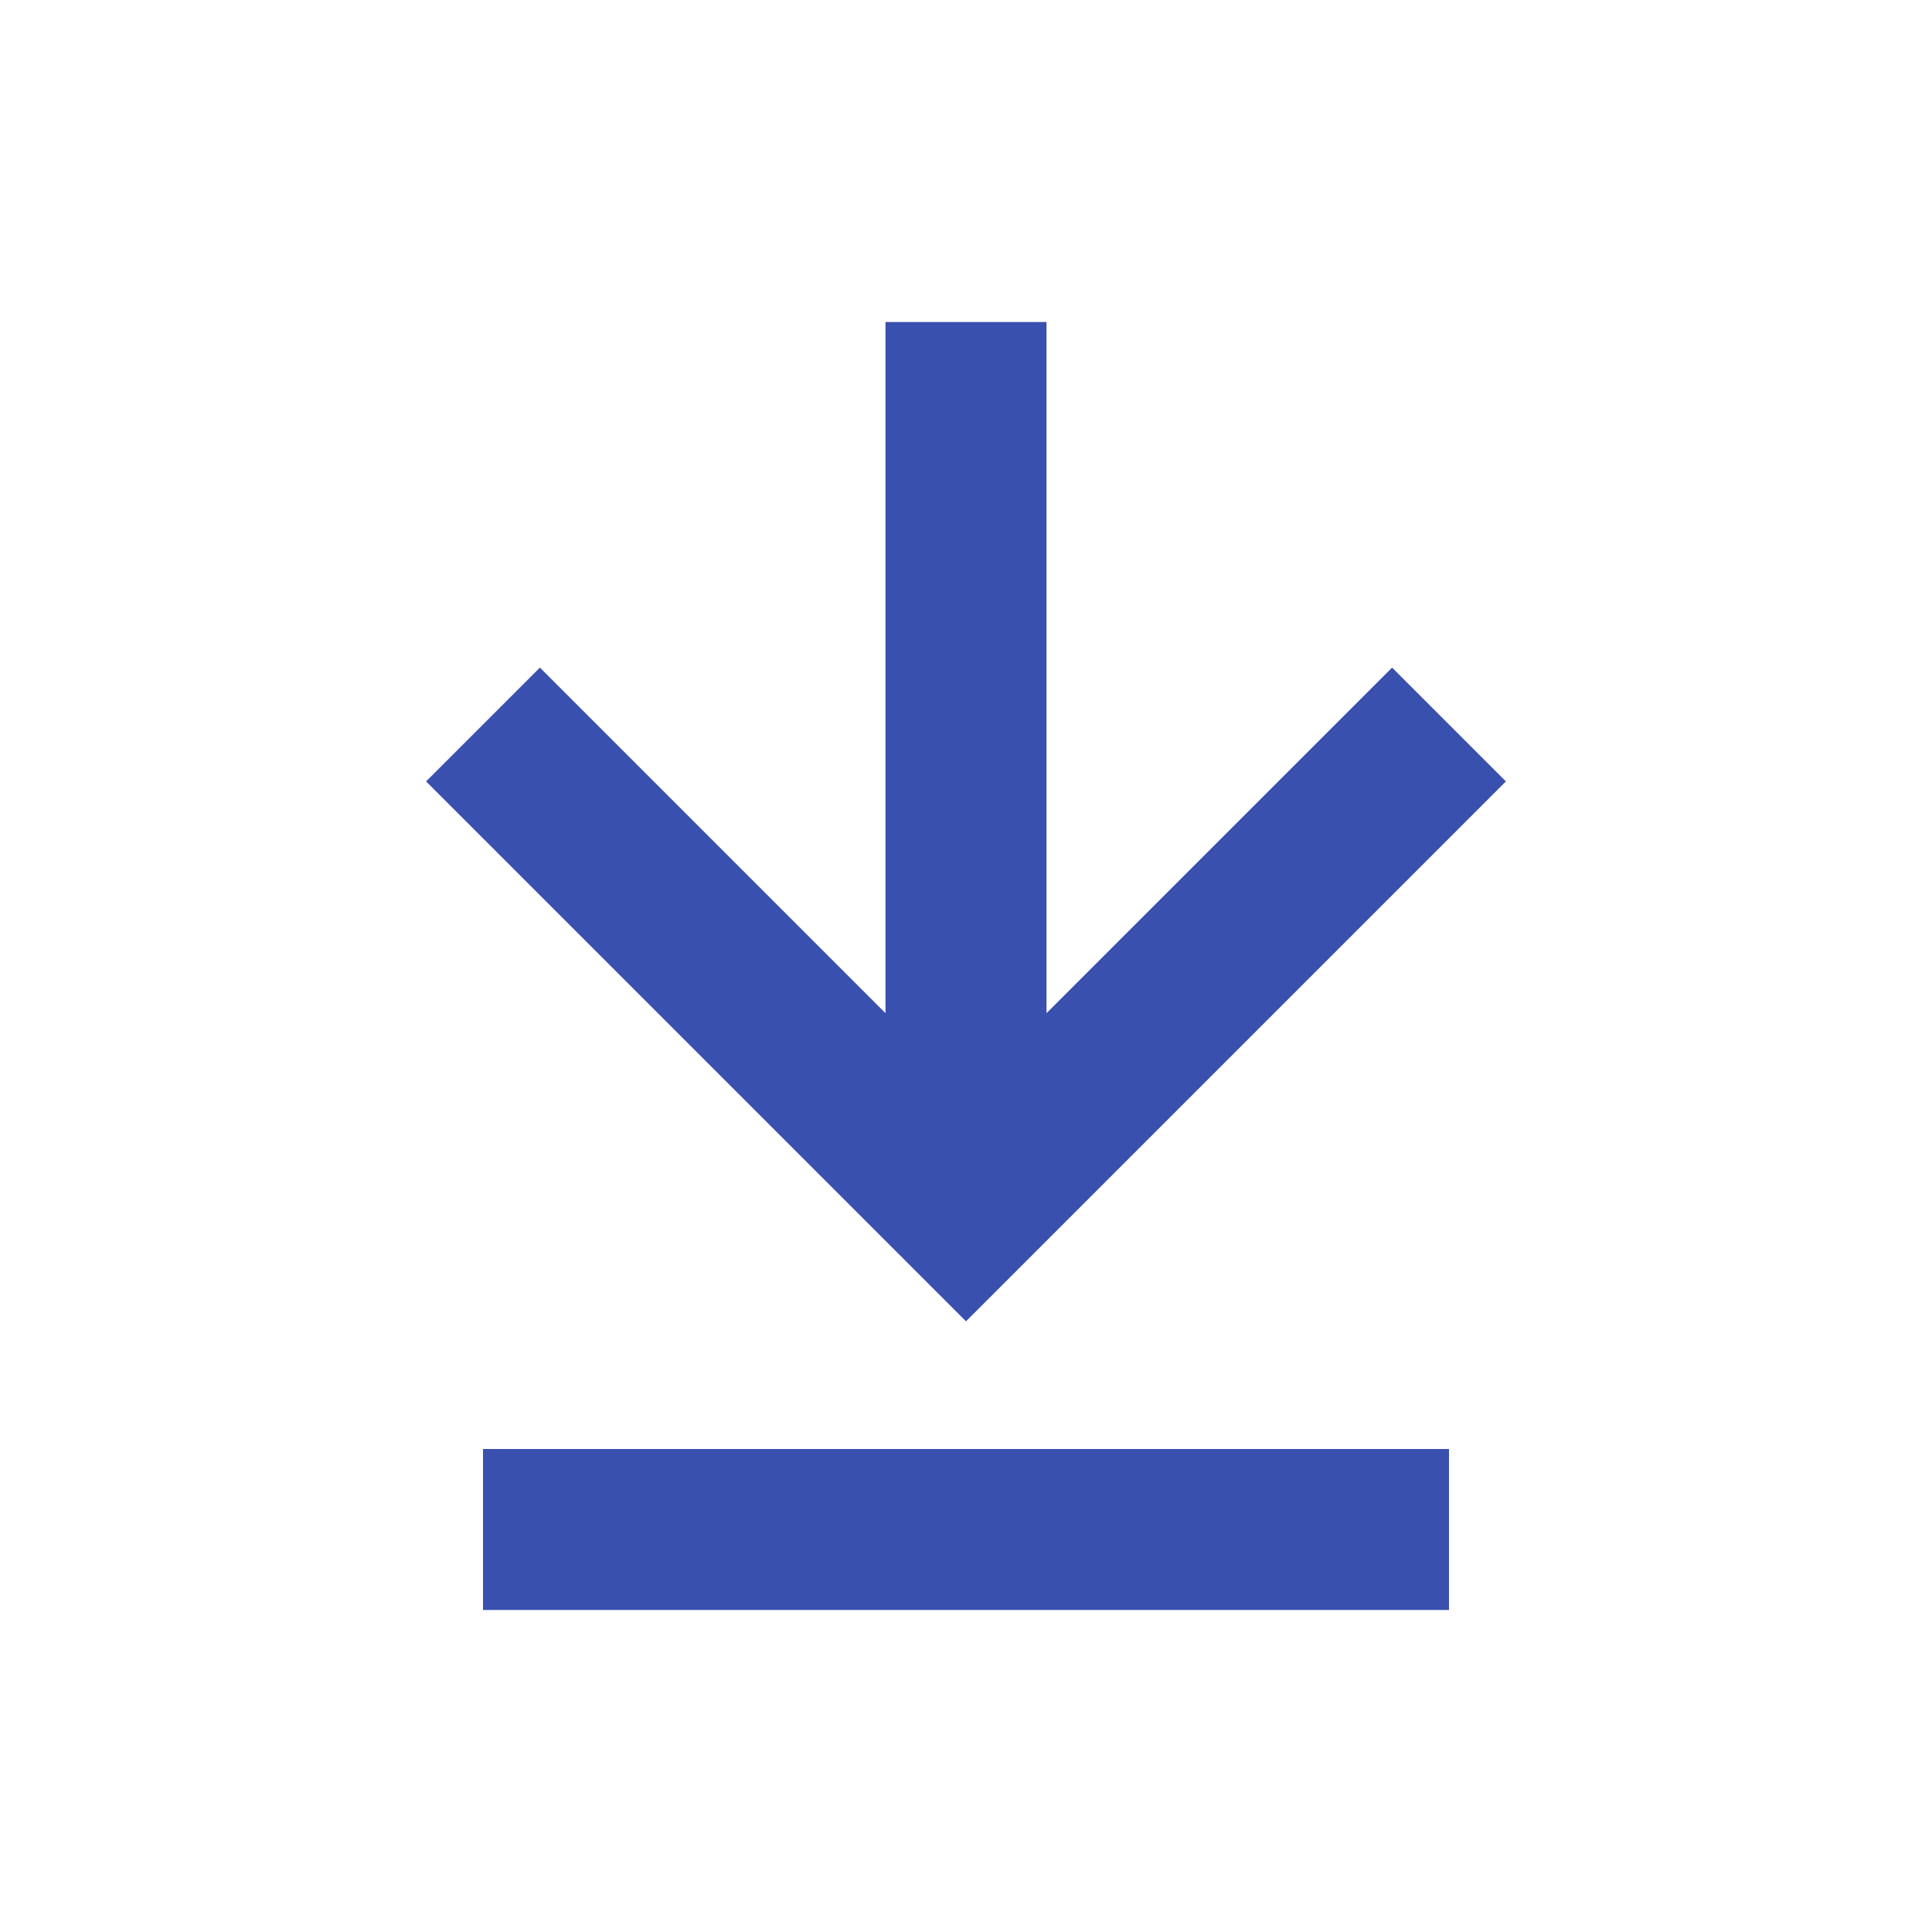 <svg width="24" height="24" viewBox="0 0 24 24" fill="none" xmlns="http://www.w3.org/2000/svg">
<path d="M6 18H18V20H6V18ZM11 4V12.586L6.707 8.293L5.293 9.707L12 16.414L18.707 9.707L17.293 8.293L13 12.586V4H11Z" fill="#3A50AE"/>
</svg>
